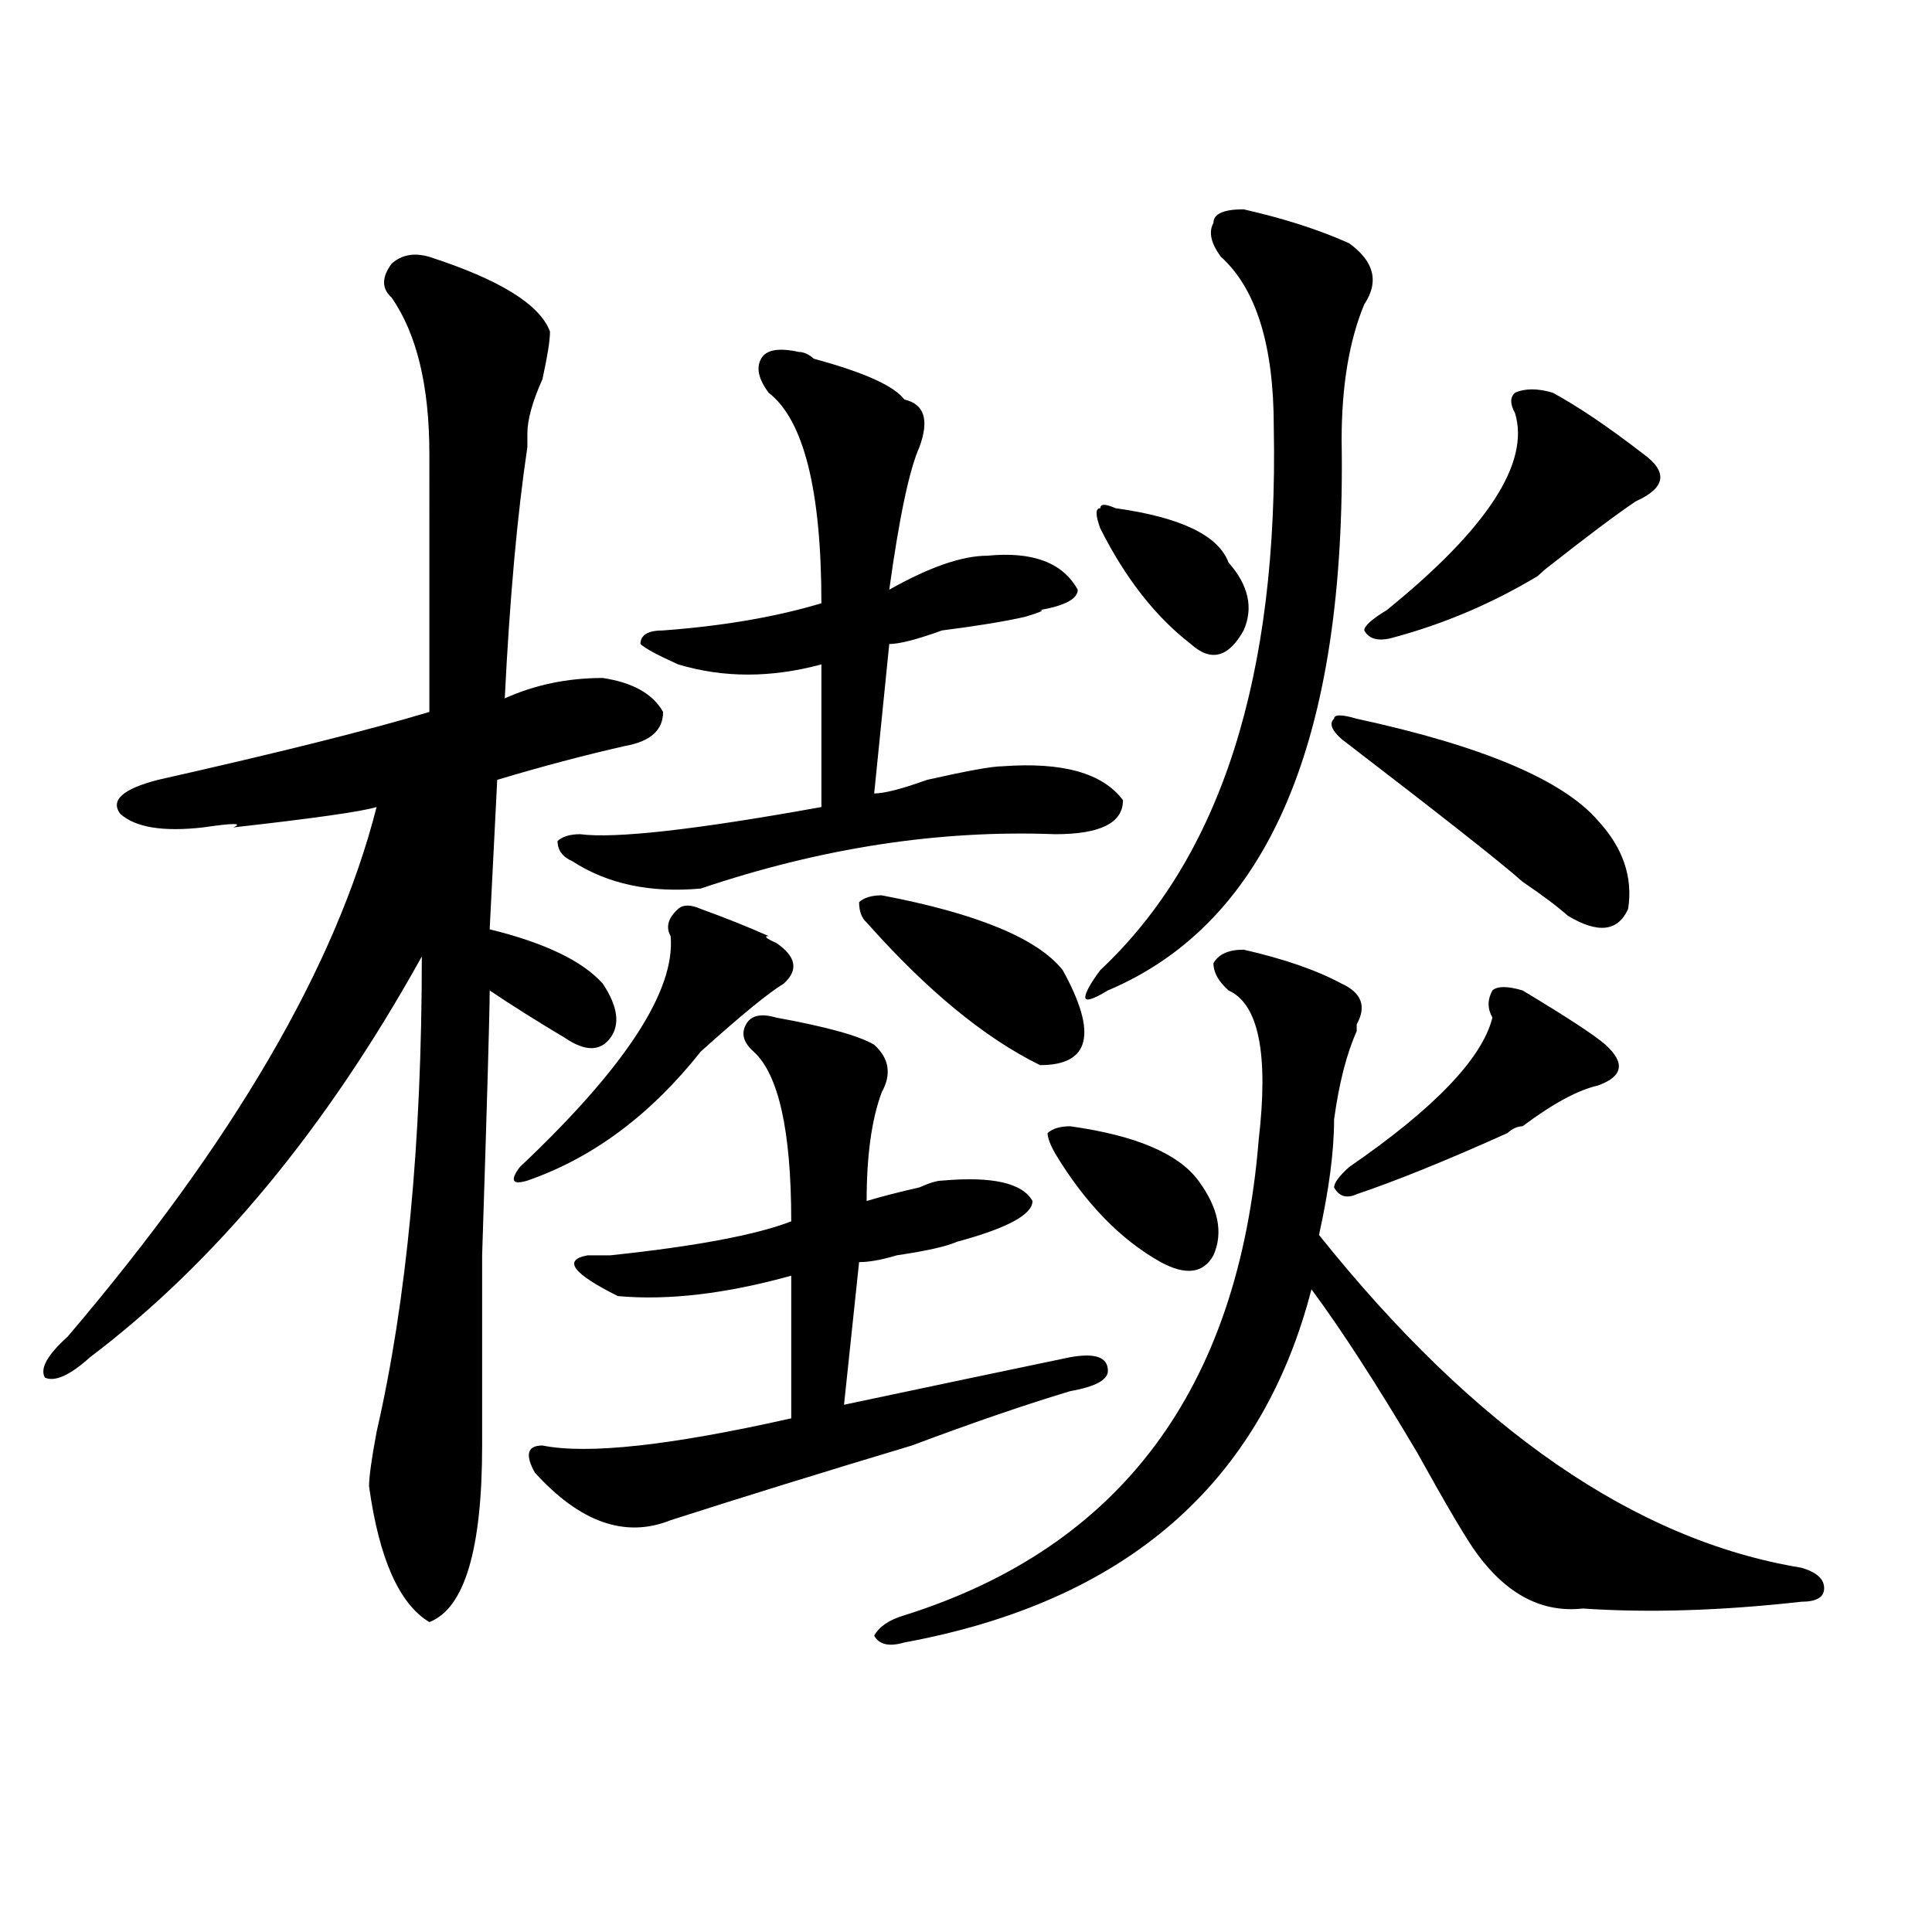 <?xml version="1.0" encoding="utf-8"?>
<!-- Generator: Adobe Illustrator 16.0.0, SVG Export Plug-In . SVG Version: 6.00 Build 0)  -->
<!DOCTYPE svg PUBLIC "-//W3C//DTD SVG 1.1//EN" "http://www.w3.org/Graphics/SVG/1.1/DTD/svg11.dtd">
<svg version="1.1" id="图层_1" xmlns="http://www.w3.org/2000/svg" xmlns:xlink="http://www.w3.org/1999/xlink" x="0px" y="0px"
	 width="1000px" height="1000px" viewBox="0 0 1000 1000" enable-background="new 0 0 1000 1000" xml:space="preserve">
<path d="M222.238,132.953c36.401,11.755,57.193,24.609,62.438,38.672c0,4.724-1.342,12.909-3.902,24.609
	c-5.244,11.755-7.805,21.094-7.805,28.125c0,2.362,0,4.724,0,7.031c-5.244,35.156-9.146,78.553-11.707,130.078
	c15.609-7.031,32.499-10.547,50.73-10.547c15.609,2.362,25.975,8.24,31.219,17.578c0,9.394-6.524,15.271-19.512,17.578
	c-20.854,4.725-42.926,10.547-66.34,17.578L253.457,481c28.597,7.031,48.108,16.425,58.535,28.125
	c7.805,11.756,9.085,21.094,3.902,28.125c-5.244,7.031-13.049,7.031-23.414,0c-15.609-9.338-28.658-17.578-39.023-24.609
	c0,11.756-1.342,57.459-3.902,137.109c0,58.612,0,91.406,0,98.438c0,53.943-9.146,84.375-27.316,91.406
	c-15.609-9.394-26.036-32.85-31.219-70.313c0-4.669,1.28-14.063,3.902-28.125c15.609-67.95,23.414-149.963,23.414-246.094
	c-49.45,89.1-106.705,158.203-171.703,207.422c-10.427,9.394-18.231,12.909-23.414,10.547c-2.622-4.669,1.28-11.7,11.707-21.094
	c85.852-100.744,139.143-192.15,159.996-274.219c-7.805,2.362-32.561,5.878-74.145,10.547c5.183-2.307,0-2.307-15.609,0
	c-20.854,2.362-35.121,0-42.926-7.031c-5.244-7.031,1.28-12.854,19.512-17.578c62.438-14.063,109.266-25.763,140.484-35.156V234.906
	c0-35.156-6.524-62.073-19.512-80.859c-5.244-4.669-5.244-10.547,0-17.578C207.909,131.8,214.434,130.646,222.238,132.953z
	 M362.723,470.453c12.987,4.725,24.694,9.394,35.121,14.063c-2.622,0-1.342,1.209,3.902,3.516
	c10.365,7.031,11.707,14.063,3.902,21.094c-7.805,4.725-22.134,16.425-42.926,35.156c-26.036,32.85-55.975,55.097-89.754,66.797
	c-7.805,2.362-9.146,0-3.902-7.031c54.633-51.525,80.607-91.406,78.047-119.531c-2.622-4.669-1.342-9.338,3.902-14.063
	C353.576,468.146,357.479,468.146,362.723,470.453z M401.746,526.703c25.975,4.725,42.926,9.394,50.73,14.063
	c7.805,7.031,9.085,15.271,3.902,24.609c-5.244,14.063-7.805,32.85-7.805,56.25c7.805-2.307,16.89-4.669,27.316-7.031
	c5.183-2.307,9.085-3.516,11.707-3.516c25.975-2.307,41.584,1.209,46.828,10.547c0,7.031-13.049,14.063-39.023,21.094
	c-5.244,2.362-15.609,4.725-31.219,7.031c-7.805,2.362-14.329,3.516-19.512,3.516l-7.805,73.828
	c44.206-9.338,83.229-17.578,117.07-24.609c12.987-2.307,19.512,0,19.512,7.031c0,4.725-6.524,8.24-19.512,10.547
	c-23.414,7.031-50.73,16.425-81.949,28.125c-46.828,14.063-88.474,26.972-124.875,38.672c-23.414,9.394-46.828,1.209-70.242-24.609
	c-5.244-9.338-3.902-14.063,3.902-14.063c23.414,4.725,66.34,0,128.777-14.063v-73.828c-33.841,9.394-63.779,12.909-89.754,10.547
	c-23.414-11.7-28.658-18.731-15.609-21.094c2.561,0,6.463,0,11.707,0c44.206-4.669,75.425-10.547,93.656-17.578
	c0-46.856-6.524-76.135-19.512-87.891c-5.244-4.669-6.524-9.338-3.902-14.063C388.697,525.55,393.941,524.396,401.746,526.703z
	 M413.453,182.172c2.561,0,5.183,1.208,7.805,3.516c25.975,7.031,41.584,14.063,46.828,21.094
	c10.365,2.362,12.987,10.547,7.805,24.609c-5.244,11.755-10.427,36.365-15.609,73.828c20.792-11.7,37.682-17.578,50.73-17.578
	c23.414-2.307,39.023,3.516,46.828,17.578c0,4.725-6.524,8.24-19.512,10.547c2.561,0,0,1.209-7.805,3.516
	c-10.427,2.362-24.756,4.725-42.926,7.031c-13.049,4.725-22.134,7.031-27.316,7.031l-7.805,77.344
	c5.183,0,14.268-2.307,27.316-7.031c20.792-4.669,33.779-7.031,39.023-7.031c31.219-2.307,52.011,3.516,62.438,17.578
	c0,11.756-11.707,17.578-35.121,17.578c-59.877-2.307-120.973,7.031-183.41,28.125c-26.036,2.362-48.17-2.307-66.34-14.063
	c-5.244-2.307-7.805-5.822-7.805-10.547c2.561-2.307,6.463-3.516,11.707-3.516c18.17,2.362,59.815-2.307,124.875-14.063v-73.828
	c-26.036,7.031-50.73,7.031-74.145,0c-10.427-4.669-16.951-8.185-19.512-10.547c0-4.669,3.902-7.031,11.707-7.031
	c31.219-2.307,58.535-7.031,81.949-14.063c0-58.558-9.146-94.922-27.316-108.984c-5.244-7.031-6.524-12.854-3.902-17.578
	C396.502,181.019,403.026,179.864,413.453,182.172z M456.379,463.422c49.389,9.394,80.607,22.303,93.656,38.672
	c18.17,32.85,14.268,49.219-11.707,49.219c-28.658-14.063-58.535-38.672-89.754-73.828c-2.622-2.307-3.902-5.822-3.902-10.547
	C447.232,464.631,451.135,463.422,456.379,463.422z M643.691,491.547c20.792,4.725,37.682,10.547,50.73,17.578
	c10.365,4.725,12.987,11.756,7.805,21.094v3.516c-5.244,11.756-9.146,26.972-11.707,45.703c0,16.425-2.622,36.365-7.805,59.766
	c80.607,100.8,163.898,158.203,249.75,172.266c7.805,2.307,11.707,5.822,11.707,10.547c0,4.669-3.902,7.031-11.707,7.031
	c-41.646,4.669-79.389,5.822-113.168,3.516c-20.854,2.307-39.023-7.031-54.633-28.125c-5.244-7.031-15.609-24.609-31.219-52.734
	c-20.854-35.156-39.023-63.281-54.633-84.375c-26.036,100.8-96.278,161.719-210.727,182.813c-7.805,2.307-13.049,1.153-15.609-3.516
	c2.561-4.725,7.805-8.24,15.609-10.547c111.826-35.156,172.983-117.169,183.41-246.094c5.183-44.494,0-70.313-15.609-77.344
	c-5.244-4.669-7.805-9.338-7.805-14.063C630.643,493.909,635.887,491.547,643.691,491.547z M553.938,582.953
	c33.779,4.725,55.913,14.063,66.34,28.125c10.365,14.063,12.987,26.972,7.805,38.672c-5.244,9.394-14.329,10.547-27.316,3.516
	c-20.854-11.7-39.023-30.432-54.633-56.25c-2.622-4.669-3.902-8.185-3.902-10.547C544.791,584.162,548.693,582.953,553.938,582.953z
	 M643.691,108.344c20.792,4.724,39.023,10.547,54.633,17.578c12.987,9.394,15.609,19.94,7.805,31.641
	c-7.805,18.786-11.707,42.188-11.707,70.313c2.561,154.688-37.743,249.609-120.973,284.766c-7.805,4.725-11.707,5.878-11.707,3.516
	c0-2.307,2.561-7.031,7.805-14.063c62.438-58.557,92.314-152.325,89.754-281.25c0-42.188-9.146-71.466-27.316-87.891
	c-5.244-7.031-6.524-12.854-3.902-17.578C628.082,110.706,633.265,108.344,643.691,108.344z M577.352,263.031
	c33.779,4.725,53.291,14.063,58.535,28.125c10.365,11.756,12.987,23.456,7.805,35.156c-7.805,14.063-16.951,16.425-27.316,7.031
	c-18.231-14.063-33.841-33.947-46.828-59.766c-2.622-7.031-2.622-10.547,0-10.547C569.547,260.724,572.107,260.724,577.352,263.031z
	 M702.227,372.016c64.998,14.063,106.644,31.641,124.875,52.734c12.987,14.063,18.17,29.334,15.609,45.703
	c-5.244,11.756-15.609,12.909-31.219,3.516c-5.244-4.669-13.049-10.547-23.414-17.578c-10.427-9.338-41.646-33.947-93.656-73.828
	c-5.244-4.669-6.524-8.185-3.902-10.547C690.52,369.709,694.422,369.709,702.227,372.016z M788.078,512.641
	c23.414,14.063,37.682,23.456,42.926,28.125c10.365,9.394,9.085,16.425-3.902,21.094c-10.427,2.362-23.414,9.394-39.023,21.094
	c-2.622,0-5.244,1.209-7.805,3.516c-31.219,14.063-57.255,24.609-78.047,31.641c-5.244,2.362-9.146,1.209-11.707-3.516
	c0-2.307,2.561-5.822,7.805-10.547c44.206-30.432,68.9-56.25,74.145-77.344c-2.622-4.669-2.622-9.338,0-14.063
	C775.029,510.334,780.273,510.334,788.078,512.641z M803.688,203.266c12.987,7.031,28.597,17.578,46.828,31.641
	c12.987,9.394,11.707,17.578-3.902,24.609c-10.427,7.031-26.036,18.787-46.828,35.156l-3.902,3.516
	c-23.414,14.063-48.17,24.609-74.145,31.641c-7.805,2.362-13.049,1.209-15.609-3.516c0-2.307,3.902-5.822,11.707-10.547
	c52.011-42.188,74.145-76.136,66.34-101.953c-2.622-4.669-2.622-8.185,0-10.547C789.358,200.958,795.883,200.958,803.688,203.266z"
	/>
</svg>
